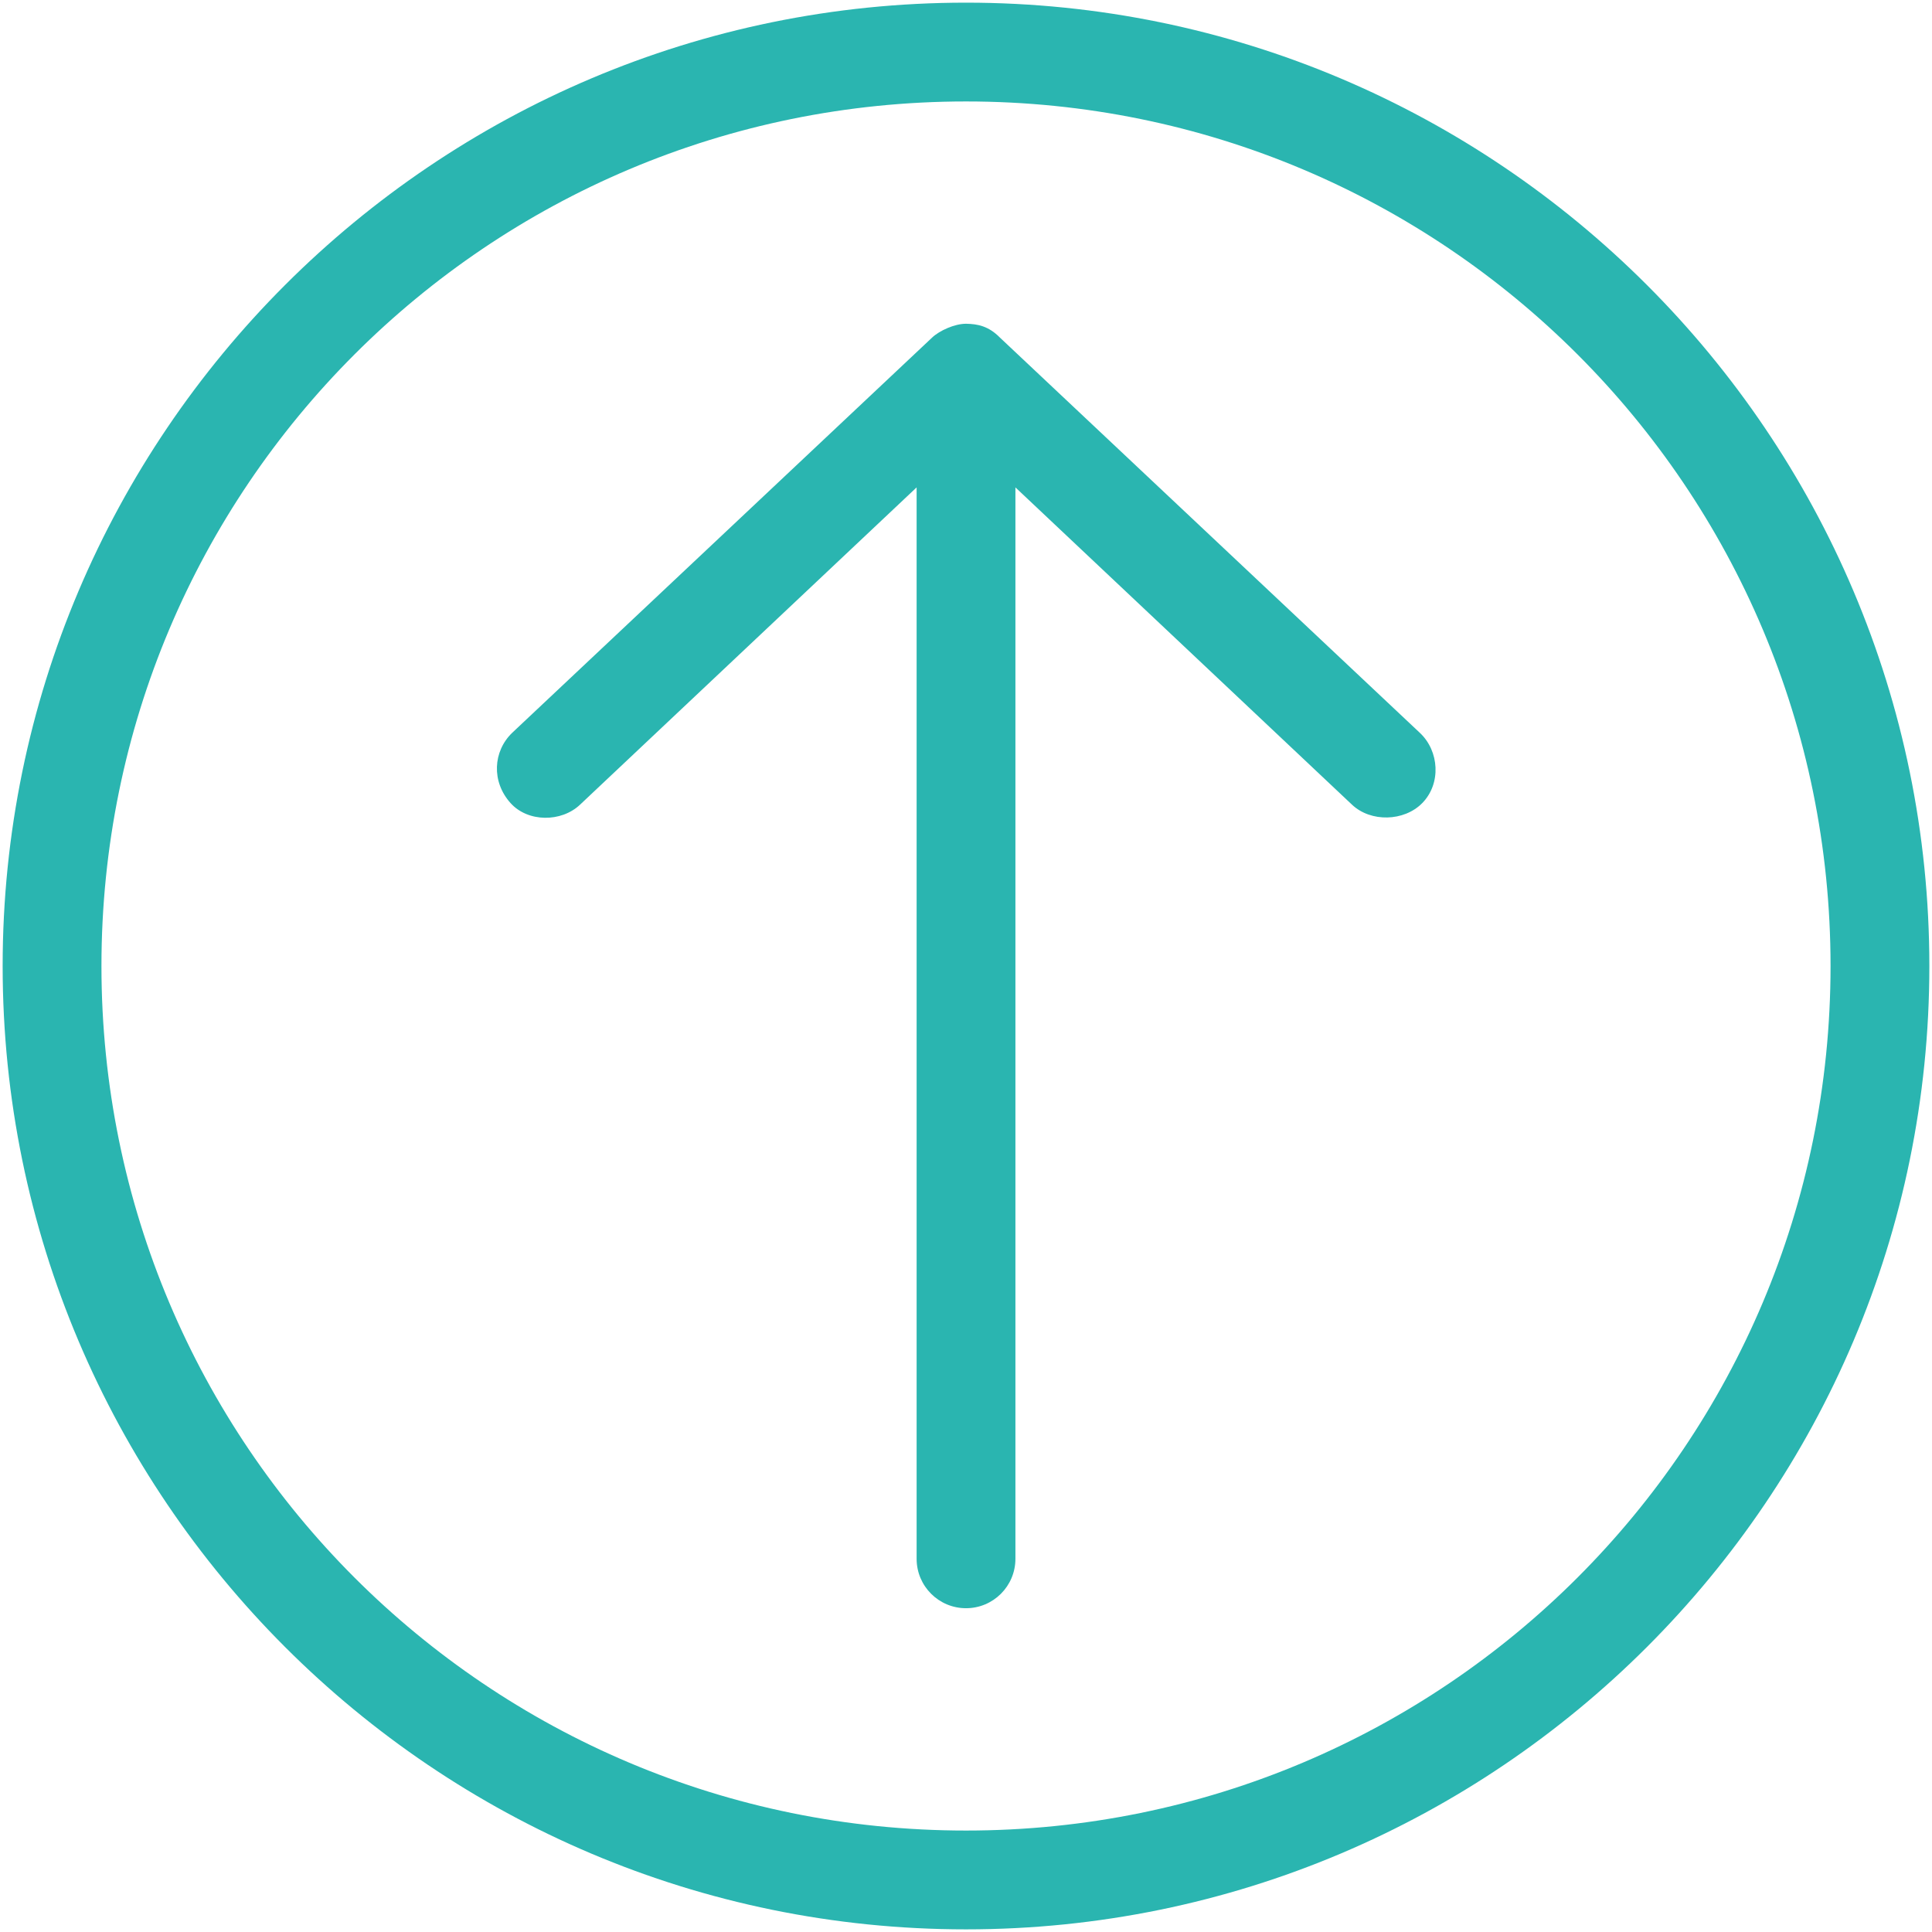 <?xml version="1.0" encoding="UTF-8"?> <svg xmlns="http://www.w3.org/2000/svg" width="438" height="438" viewBox="0 0 438 438" fill="none"> <path d="M219 0.602C98.52 0.602 0.6 98.516 0.6 219.002C0.6 339.488 98.514 437.402 219 437.402C339.486 437.402 437.4 339.488 437.4 219.002C437.4 98.512 339.486 0.602 219 0.602V0.602ZM219 23C327.38 23 415 110.621 415 219C415 327.379 327.379 415 219 415C110.621 415 23 327.379 23 219C23 110.621 110.621 23 219 23ZM219 73.398C216.41 73.398 212.968 74.957 211.3 76.546L116.101 166.148C111.777 170.332 111.363 177.195 115.754 182.074C119.68 186.434 127.242 186.457 131.504 182.422L207.805 110.496V353.396C207.805 359.584 212.82 364.595 219.004 364.595C225.191 364.595 230.203 359.58 230.203 353.396V110.496L306.504 182.422C310.765 186.453 318.316 186.254 322.43 182.074C326.77 177.66 326.297 170.269 321.902 166.148L226.703 76.546C224.121 73.914 221.633 73.441 219.004 73.398H219Z" fill="#2AB5B0"></path> </svg> 